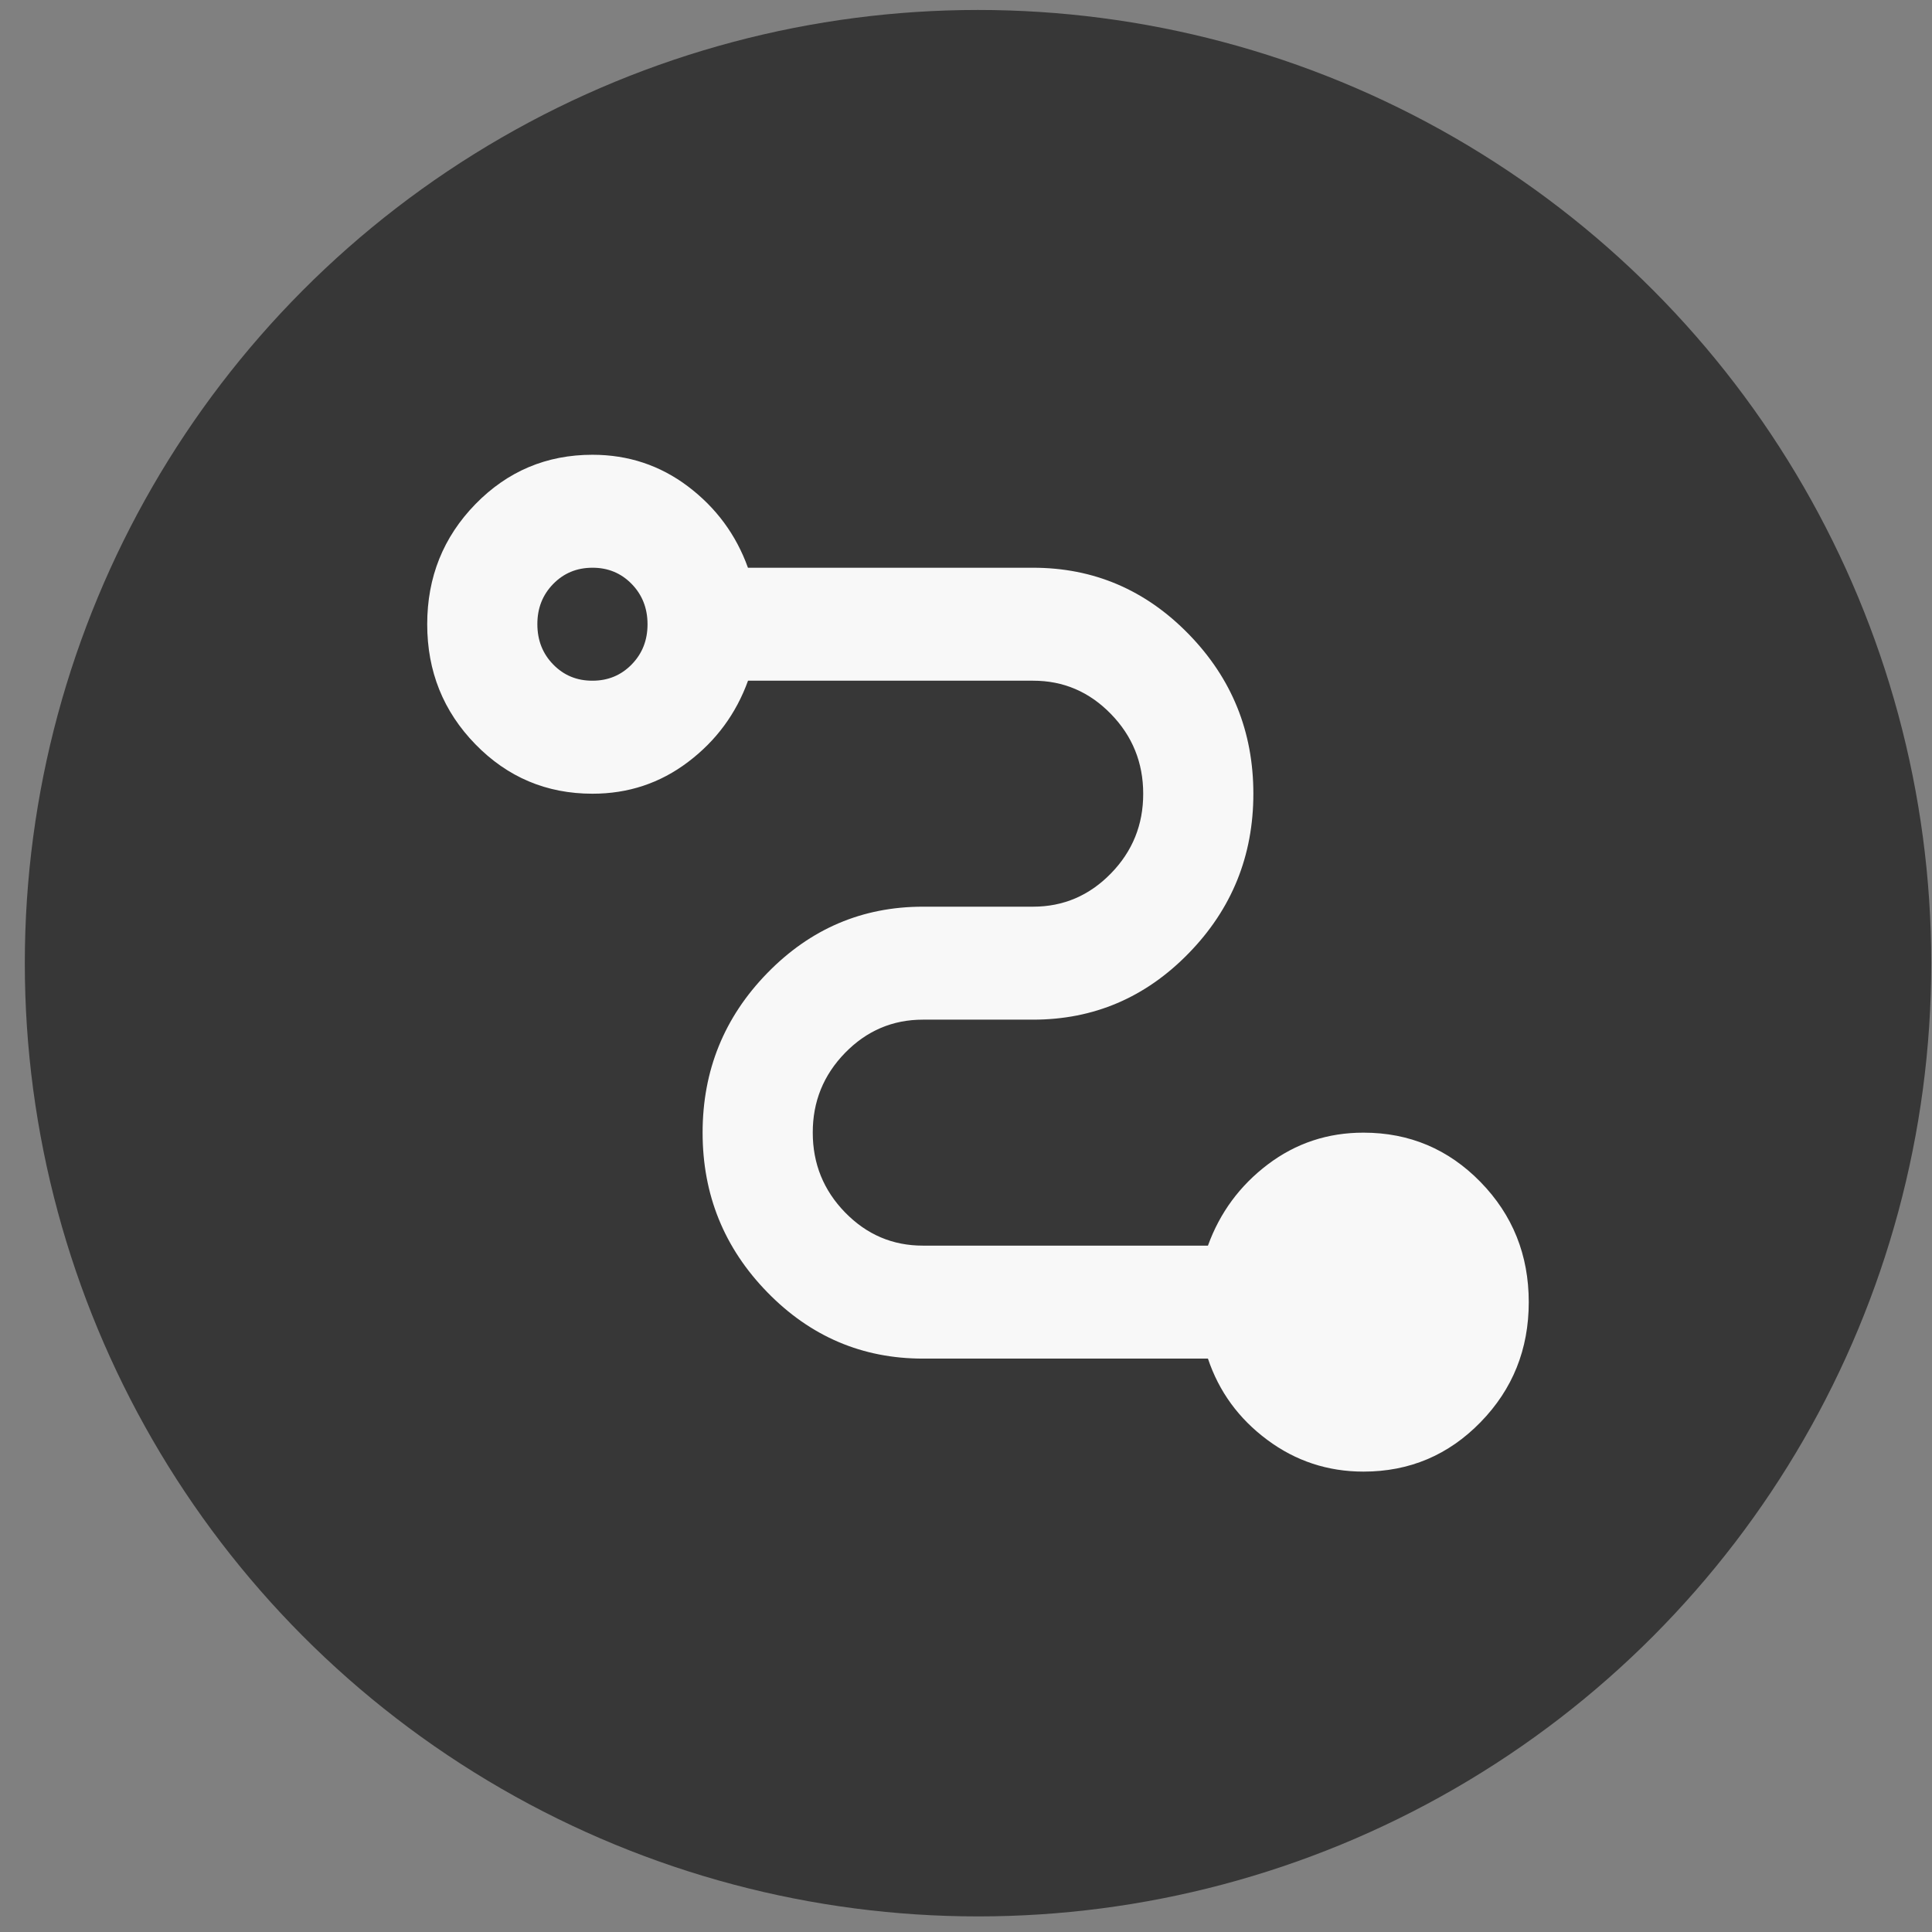<svg width="57" height="57" viewBox="0 0 57 57" fill="none" xmlns="http://www.w3.org/2000/svg">
<rect x="0" y="0" width="57" height="57" fill="#808080" stroke="none"/>
<circle cx="28.855" cy="28.417" r="28.123" fill="#373737"/>
<path d="M40.228 43.417C39.172 43.417 38.224 43.104 37.385 42.478C36.545 41.853 35.963 41.054 35.638 40.083H27.229C25.441 40.083 23.911 39.431 22.638 38.125C21.365 36.819 20.729 35.25 20.729 33.417C20.729 31.583 21.365 30.014 22.638 28.708C23.911 27.403 25.441 26.75 27.229 26.75H30.479C31.372 26.75 32.138 26.423 32.775 25.77C33.412 25.117 33.73 24.332 33.728 23.417C33.728 22.5 33.41 21.715 32.773 21.062C32.136 20.408 31.371 20.082 30.479 20.083H22.069C21.717 21.056 21.128 21.855 20.301 22.48C19.475 23.106 18.534 23.418 17.479 23.417C16.124 23.417 14.973 22.931 14.025 21.958C13.078 20.986 12.604 19.806 12.604 18.417C12.604 17.028 13.078 15.847 14.025 14.875C14.973 13.903 16.124 13.417 17.479 13.417C18.535 13.417 19.476 13.729 20.303 14.355C21.129 14.981 21.718 15.779 22.067 16.75H30.479C32.266 16.75 33.796 17.403 35.069 18.708C36.342 20.014 36.978 21.583 36.978 23.417C36.978 25.25 36.342 26.82 35.069 28.125C33.796 29.431 32.266 30.083 30.479 30.083H27.229C26.335 30.083 25.569 30.41 24.932 31.063C24.295 31.717 23.977 32.501 23.979 33.417C23.979 34.333 24.297 35.118 24.934 35.772C25.571 36.425 26.336 36.751 27.229 36.75H35.638C35.99 35.778 36.579 34.979 37.406 34.353C38.233 33.728 39.173 33.416 40.228 33.417C41.583 33.417 42.734 33.903 43.682 34.875C44.63 35.847 45.103 37.028 45.103 38.417C45.103 39.806 44.63 40.986 43.682 41.958C42.734 42.931 41.583 43.417 40.228 43.417ZM17.479 20.083C17.939 20.083 18.325 19.923 18.637 19.603C18.949 19.283 19.105 18.888 19.104 18.417C19.104 17.945 18.948 17.548 18.636 17.228C18.323 16.908 17.938 16.749 17.479 16.75C17.018 16.75 16.632 16.91 16.32 17.23C16.008 17.55 15.852 17.946 15.854 18.417C15.854 18.889 16.009 19.285 16.322 19.605C16.634 19.925 17.019 20.084 17.479 20.083Z" fill="#F8F8F8"/>
</svg>
